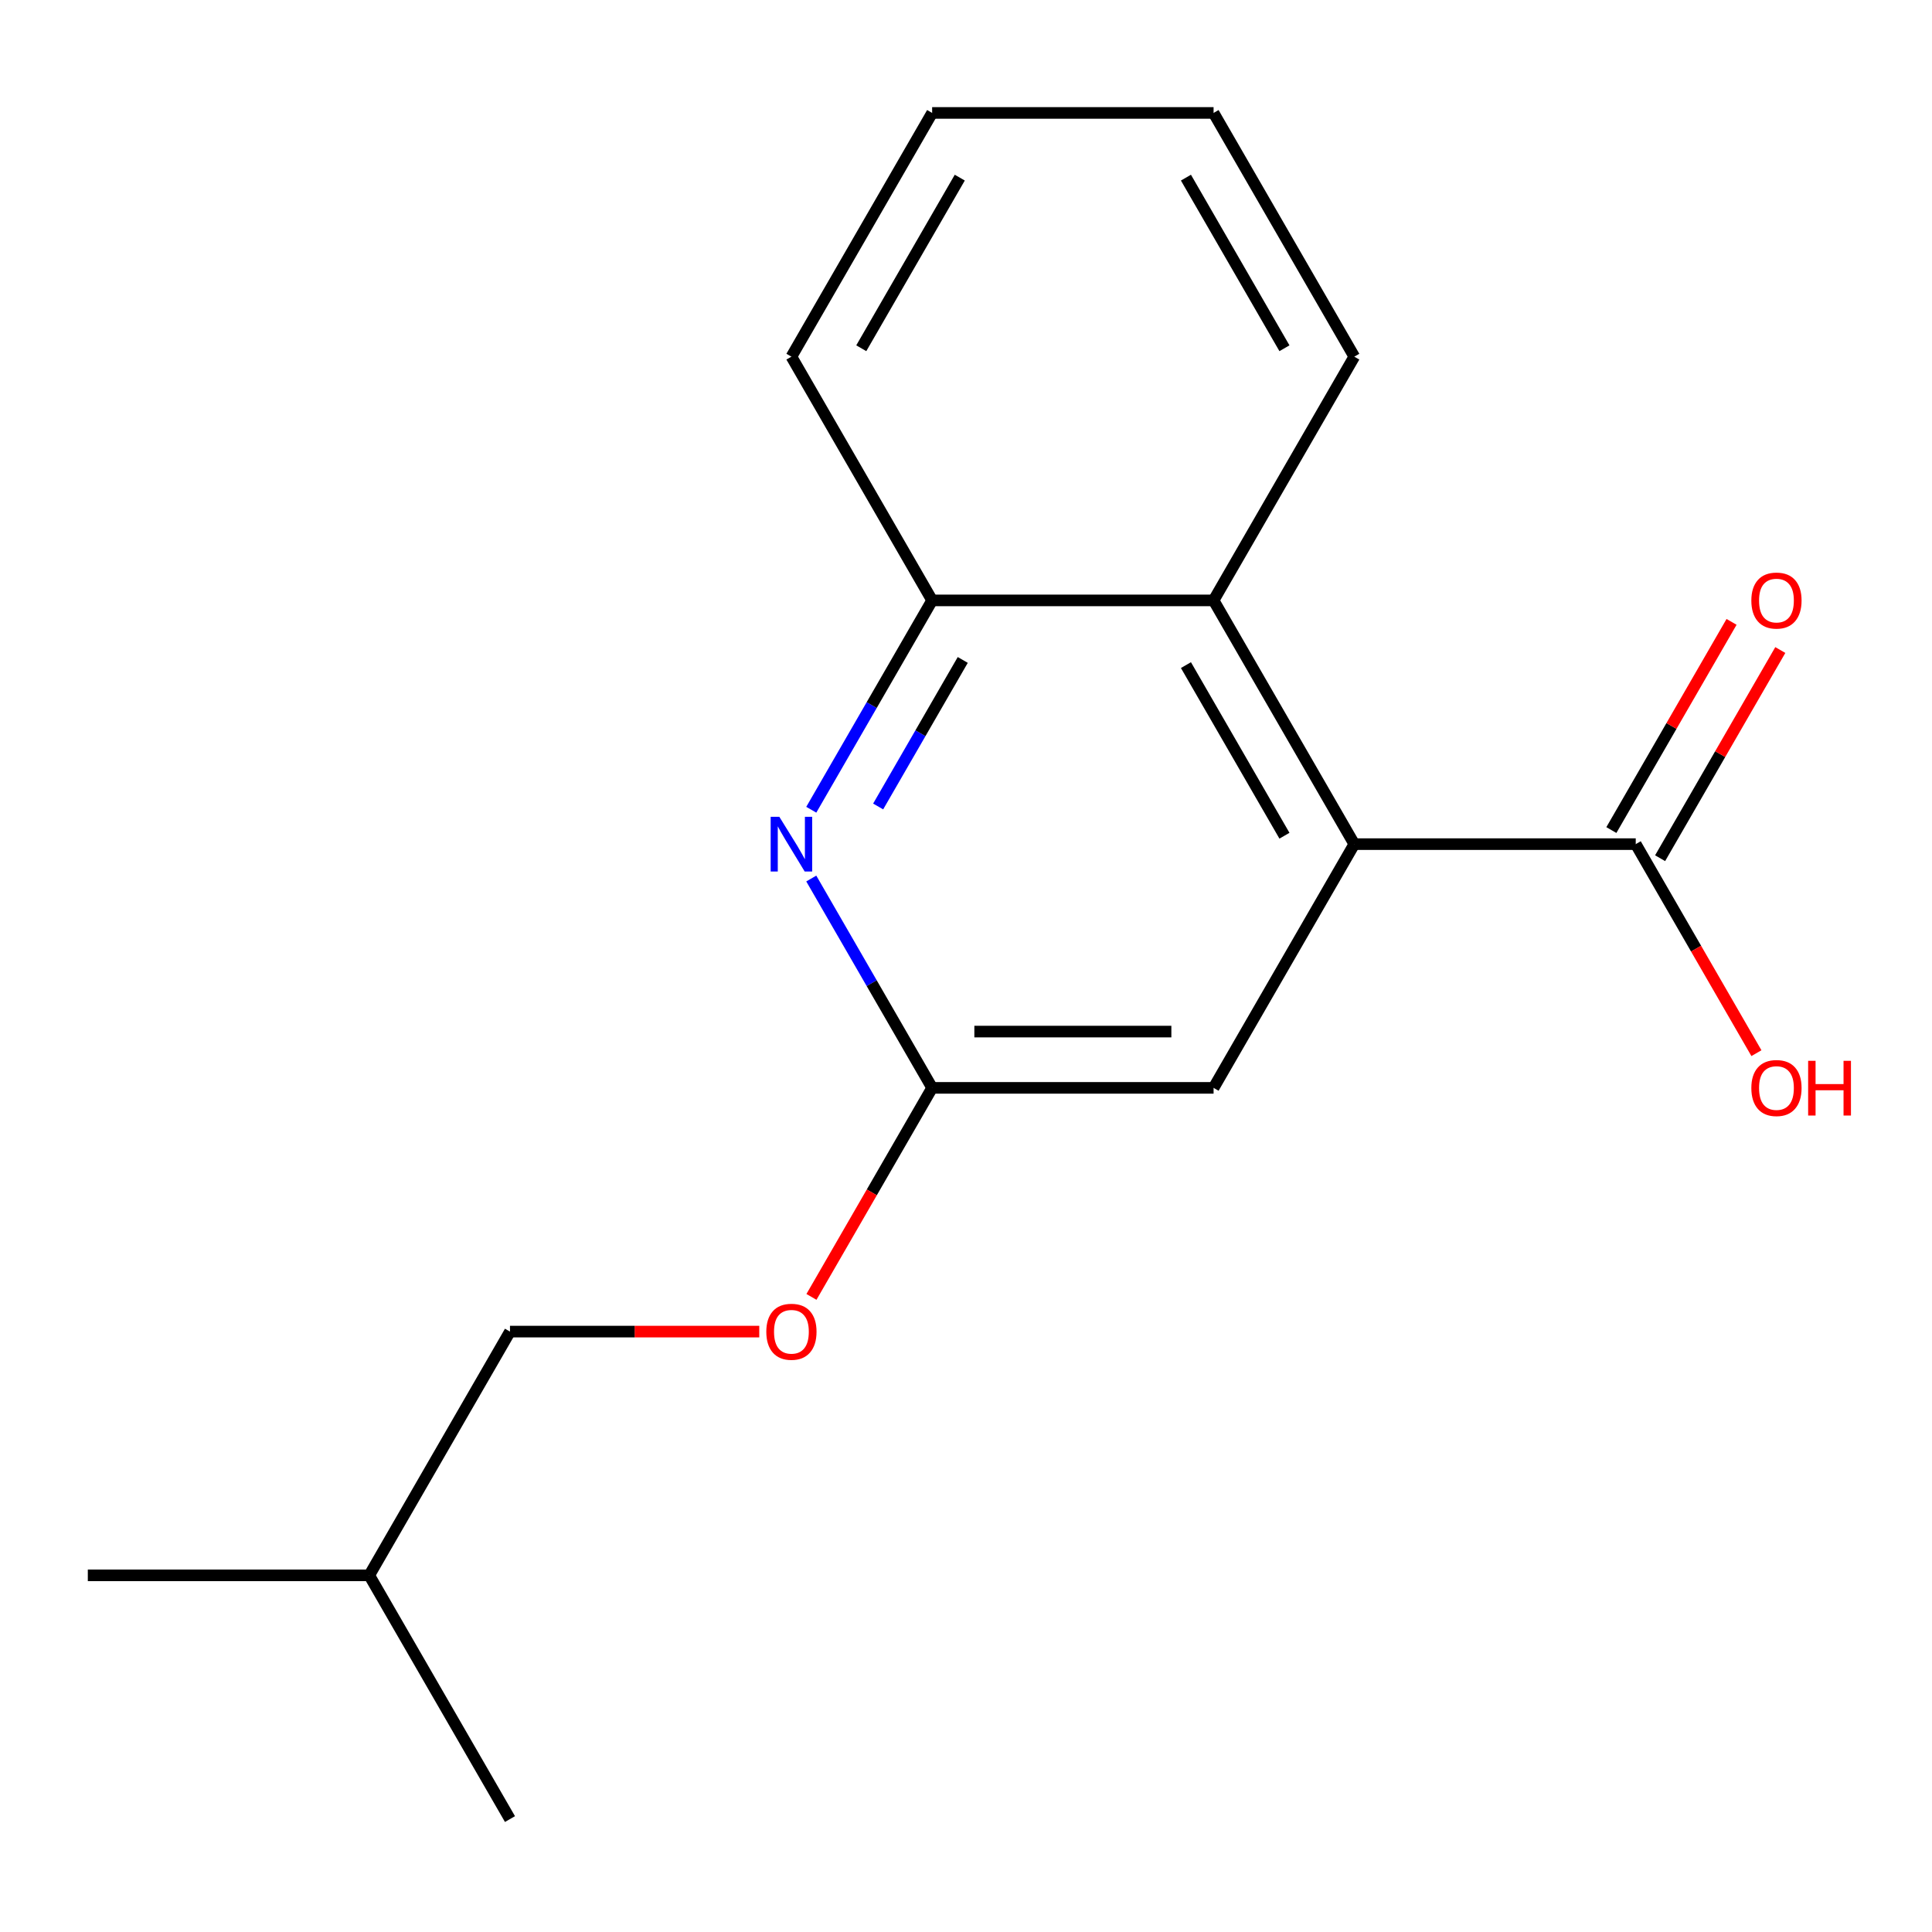 <?xml version='1.0' encoding='iso-8859-1'?>
<svg version='1.1' baseProfile='full'
              xmlns='http://www.w3.org/2000/svg'
                      xmlns:rdkit='http://www.rdkit.org/xml'
                      xmlns:xlink='http://www.w3.org/1999/xlink'
                  xml:space='preserve'
width='1000px' height='1000px' viewBox='0 0 1000 1000'>
<!-- END OF HEADER -->
<rect style='opacity:1.0;fill:#FFFFFF;stroke:none' width='1000' height='1000' x='0' y='0'> </rect>
<path class='bond-1' d='M 700.983,436.922 L 846.656,436.922' style='fill:none;fill-rule:evenodd;stroke:#000000;stroke-width:6px;stroke-linecap:butt;stroke-linejoin:miter;stroke-opacity:1' />
<path class='bond-2' d='M 700.983,436.922 L 628.146,310.765' style='fill:none;fill-rule:evenodd;stroke:#000000;stroke-width:6px;stroke-linecap:butt;stroke-linejoin:miter;stroke-opacity:1' />
<path class='bond-2' d='M 664.826,432.566 L 613.841,344.256' style='fill:none;fill-rule:evenodd;stroke:#000000;stroke-width:6px;stroke-linecap:butt;stroke-linejoin:miter;stroke-opacity:1' />
<path class='bond-5' d='M 700.983,436.922 L 628.146,563.078' style='fill:none;fill-rule:evenodd;stroke:#000000;stroke-width:6px;stroke-linecap:butt;stroke-linejoin:miter;stroke-opacity:1' />
<path class='bond-0' d='M 419.915,454.724 L 451.194,508.901' style='fill:none;fill-rule:evenodd;stroke:#0000FF;stroke-width:6px;stroke-linecap:butt;stroke-linejoin:miter;stroke-opacity:1' />
<path class='bond-0' d='M 451.194,508.901 L 482.473,563.078' style='fill:none;fill-rule:evenodd;stroke:#000000;stroke-width:6px;stroke-linecap:butt;stroke-linejoin:miter;stroke-opacity:1' />
<path class='bond-17' d='M 419.915,419.12 L 451.194,364.943' style='fill:none;fill-rule:evenodd;stroke:#0000FF;stroke-width:6px;stroke-linecap:butt;stroke-linejoin:miter;stroke-opacity:1' />
<path class='bond-17' d='M 451.194,364.943 L 482.473,310.765' style='fill:none;fill-rule:evenodd;stroke:#000000;stroke-width:6px;stroke-linecap:butt;stroke-linejoin:miter;stroke-opacity:1' />
<path class='bond-17' d='M 454.53,417.434 L 476.425,379.51' style='fill:none;fill-rule:evenodd;stroke:#0000FF;stroke-width:6px;stroke-linecap:butt;stroke-linejoin:miter;stroke-opacity:1' />
<path class='bond-17' d='M 476.425,379.51 L 498.321,341.586' style='fill:none;fill-rule:evenodd;stroke:#000000;stroke-width:6px;stroke-linecap:butt;stroke-linejoin:miter;stroke-opacity:1' />
<path class='bond-6' d='M 859.272,444.205 L 890.378,390.328' style='fill:none;fill-rule:evenodd;stroke:#000000;stroke-width:6px;stroke-linecap:butt;stroke-linejoin:miter;stroke-opacity:1' />
<path class='bond-6' d='M 890.378,390.328 L 921.484,336.451' style='fill:none;fill-rule:evenodd;stroke:#FF0000;stroke-width:6px;stroke-linecap:butt;stroke-linejoin:miter;stroke-opacity:1' />
<path class='bond-6' d='M 834.04,429.638 L 865.146,375.761' style='fill:none;fill-rule:evenodd;stroke:#000000;stroke-width:6px;stroke-linecap:butt;stroke-linejoin:miter;stroke-opacity:1' />
<path class='bond-6' d='M 865.146,375.761 L 896.252,321.883' style='fill:none;fill-rule:evenodd;stroke:#FF0000;stroke-width:6px;stroke-linecap:butt;stroke-linejoin:miter;stroke-opacity:1' />
<path class='bond-8' d='M 846.656,436.922 L 877.889,491.019' style='fill:none;fill-rule:evenodd;stroke:#000000;stroke-width:6px;stroke-linecap:butt;stroke-linejoin:miter;stroke-opacity:1' />
<path class='bond-8' d='M 877.889,491.019 L 909.122,545.116' style='fill:none;fill-rule:evenodd;stroke:#FF0000;stroke-width:6px;stroke-linecap:butt;stroke-linejoin:miter;stroke-opacity:1' />
<path class='bond-4' d='M 628.146,310.765 L 482.473,310.765' style='fill:none;fill-rule:evenodd;stroke:#000000;stroke-width:6px;stroke-linecap:butt;stroke-linejoin:miter;stroke-opacity:1' />
<path class='bond-10' d='M 628.146,310.765 L 700.983,184.609' style='fill:none;fill-rule:evenodd;stroke:#000000;stroke-width:6px;stroke-linecap:butt;stroke-linejoin:miter;stroke-opacity:1' />
<path class='bond-3' d='M 482.473,563.078 L 628.146,563.078' style='fill:none;fill-rule:evenodd;stroke:#000000;stroke-width:6px;stroke-linecap:butt;stroke-linejoin:miter;stroke-opacity:1' />
<path class='bond-3' d='M 504.324,533.944 L 606.295,533.944' style='fill:none;fill-rule:evenodd;stroke:#000000;stroke-width:6px;stroke-linecap:butt;stroke-linejoin:miter;stroke-opacity:1' />
<path class='bond-7' d='M 482.473,563.078 L 451.24,617.176' style='fill:none;fill-rule:evenodd;stroke:#000000;stroke-width:6px;stroke-linecap:butt;stroke-linejoin:miter;stroke-opacity:1' />
<path class='bond-7' d='M 451.24,617.176 L 420.007,671.273' style='fill:none;fill-rule:evenodd;stroke:#FF0000;stroke-width:6px;stroke-linecap:butt;stroke-linejoin:miter;stroke-opacity:1' />
<path class='bond-11' d='M 482.473,310.765 L 409.637,184.609' style='fill:none;fill-rule:evenodd;stroke:#000000;stroke-width:6px;stroke-linecap:butt;stroke-linejoin:miter;stroke-opacity:1' />
<path class='bond-9' d='M 392.995,689.235 L 328.48,689.235' style='fill:none;fill-rule:evenodd;stroke:#FF0000;stroke-width:6px;stroke-linecap:butt;stroke-linejoin:miter;stroke-opacity:1' />
<path class='bond-9' d='M 328.48,689.235 L 263.964,689.235' style='fill:none;fill-rule:evenodd;stroke:#000000;stroke-width:6px;stroke-linecap:butt;stroke-linejoin:miter;stroke-opacity:1' />
<path class='bond-12' d='M 263.964,689.235 L 191.128,815.391' style='fill:none;fill-rule:evenodd;stroke:#000000;stroke-width:6px;stroke-linecap:butt;stroke-linejoin:miter;stroke-opacity:1' />
<path class='bond-15' d='M 700.983,184.609 L 628.146,58.452' style='fill:none;fill-rule:evenodd;stroke:#000000;stroke-width:6px;stroke-linecap:butt;stroke-linejoin:miter;stroke-opacity:1' />
<path class='bond-15' d='M 664.826,180.253 L 613.841,91.943' style='fill:none;fill-rule:evenodd;stroke:#000000;stroke-width:6px;stroke-linecap:butt;stroke-linejoin:miter;stroke-opacity:1' />
<path class='bond-18' d='M 409.637,184.609 L 482.473,58.452' style='fill:none;fill-rule:evenodd;stroke:#000000;stroke-width:6px;stroke-linecap:butt;stroke-linejoin:miter;stroke-opacity:1' />
<path class='bond-18' d='M 445.794,180.253 L 496.779,91.943' style='fill:none;fill-rule:evenodd;stroke:#000000;stroke-width:6px;stroke-linecap:butt;stroke-linejoin:miter;stroke-opacity:1' />
<path class='bond-13' d='M 191.128,815.391 L 45.455,815.391' style='fill:none;fill-rule:evenodd;stroke:#000000;stroke-width:6px;stroke-linecap:butt;stroke-linejoin:miter;stroke-opacity:1' />
<path class='bond-14' d='M 191.128,815.391 L 263.964,941.548' style='fill:none;fill-rule:evenodd;stroke:#000000;stroke-width:6px;stroke-linecap:butt;stroke-linejoin:miter;stroke-opacity:1' />
<path class='bond-16' d='M 628.146,58.452 L 482.473,58.452' style='fill:none;fill-rule:evenodd;stroke:#000000;stroke-width:6px;stroke-linecap:butt;stroke-linejoin:miter;stroke-opacity:1' />
<path  class='atom-1' d='M 403.377 422.762
L 412.657 437.762
Q 413.577 439.242, 415.057 441.922
Q 416.537 444.602, 416.617 444.762
L 416.617 422.762
L 420.377 422.762
L 420.377 451.082
L 416.497 451.082
L 406.537 434.682
Q 405.377 432.762, 404.137 430.562
Q 402.937 428.362, 402.577 427.682
L 402.577 451.082
L 398.897 451.082
L 398.897 422.762
L 403.377 422.762
' fill='#0000FF'/>
<path  class='atom-7' d='M 906.492 310.845
Q 906.492 304.045, 909.852 300.245
Q 913.212 296.445, 919.492 296.445
Q 925.772 296.445, 929.132 300.245
Q 932.492 304.045, 932.492 310.845
Q 932.492 317.725, 929.092 321.645
Q 925.692 325.525, 919.492 325.525
Q 913.252 325.525, 909.852 321.645
Q 906.492 317.765, 906.492 310.845
M 919.492 322.325
Q 923.812 322.325, 926.132 319.445
Q 928.492 316.525, 928.492 310.845
Q 928.492 305.285, 926.132 302.485
Q 923.812 299.645, 919.492 299.645
Q 915.172 299.645, 912.812 302.445
Q 910.492 305.245, 910.492 310.845
Q 910.492 316.565, 912.812 319.445
Q 915.172 322.325, 919.492 322.325
' fill='#FF0000'/>
<path  class='atom-8' d='M 396.637 689.315
Q 396.637 682.515, 399.997 678.715
Q 403.357 674.915, 409.637 674.915
Q 415.917 674.915, 419.277 678.715
Q 422.637 682.515, 422.637 689.315
Q 422.637 696.195, 419.237 700.115
Q 415.837 703.995, 409.637 703.995
Q 403.397 703.995, 399.997 700.115
Q 396.637 696.235, 396.637 689.315
M 409.637 700.795
Q 413.957 700.795, 416.277 697.915
Q 418.637 694.995, 418.637 689.315
Q 418.637 683.755, 416.277 680.955
Q 413.957 678.115, 409.637 678.115
Q 405.317 678.115, 402.957 680.915
Q 400.637 683.715, 400.637 689.315
Q 400.637 695.035, 402.957 697.915
Q 405.317 700.795, 409.637 700.795
' fill='#FF0000'/>
<path  class='atom-9' d='M 906.492 563.158
Q 906.492 556.358, 909.852 552.558
Q 913.212 548.758, 919.492 548.758
Q 925.772 548.758, 929.132 552.558
Q 932.492 556.358, 932.492 563.158
Q 932.492 570.038, 929.092 573.958
Q 925.692 577.838, 919.492 577.838
Q 913.252 577.838, 909.852 573.958
Q 906.492 570.078, 906.492 563.158
M 919.492 574.638
Q 923.812 574.638, 926.132 571.758
Q 928.492 568.838, 928.492 563.158
Q 928.492 557.598, 926.132 554.798
Q 923.812 551.958, 919.492 551.958
Q 915.172 551.958, 912.812 554.758
Q 910.492 557.558, 910.492 563.158
Q 910.492 568.878, 912.812 571.758
Q 915.172 574.638, 919.492 574.638
' fill='#FF0000'/>
<path  class='atom-9' d='M 935.892 549.078
L 939.732 549.078
L 939.732 561.118
L 954.212 561.118
L 954.212 549.078
L 958.052 549.078
L 958.052 577.398
L 954.212 577.398
L 954.212 564.318
L 939.732 564.318
L 939.732 577.398
L 935.892 577.398
L 935.892 549.078
' fill='#FF0000'/>
</svg>
